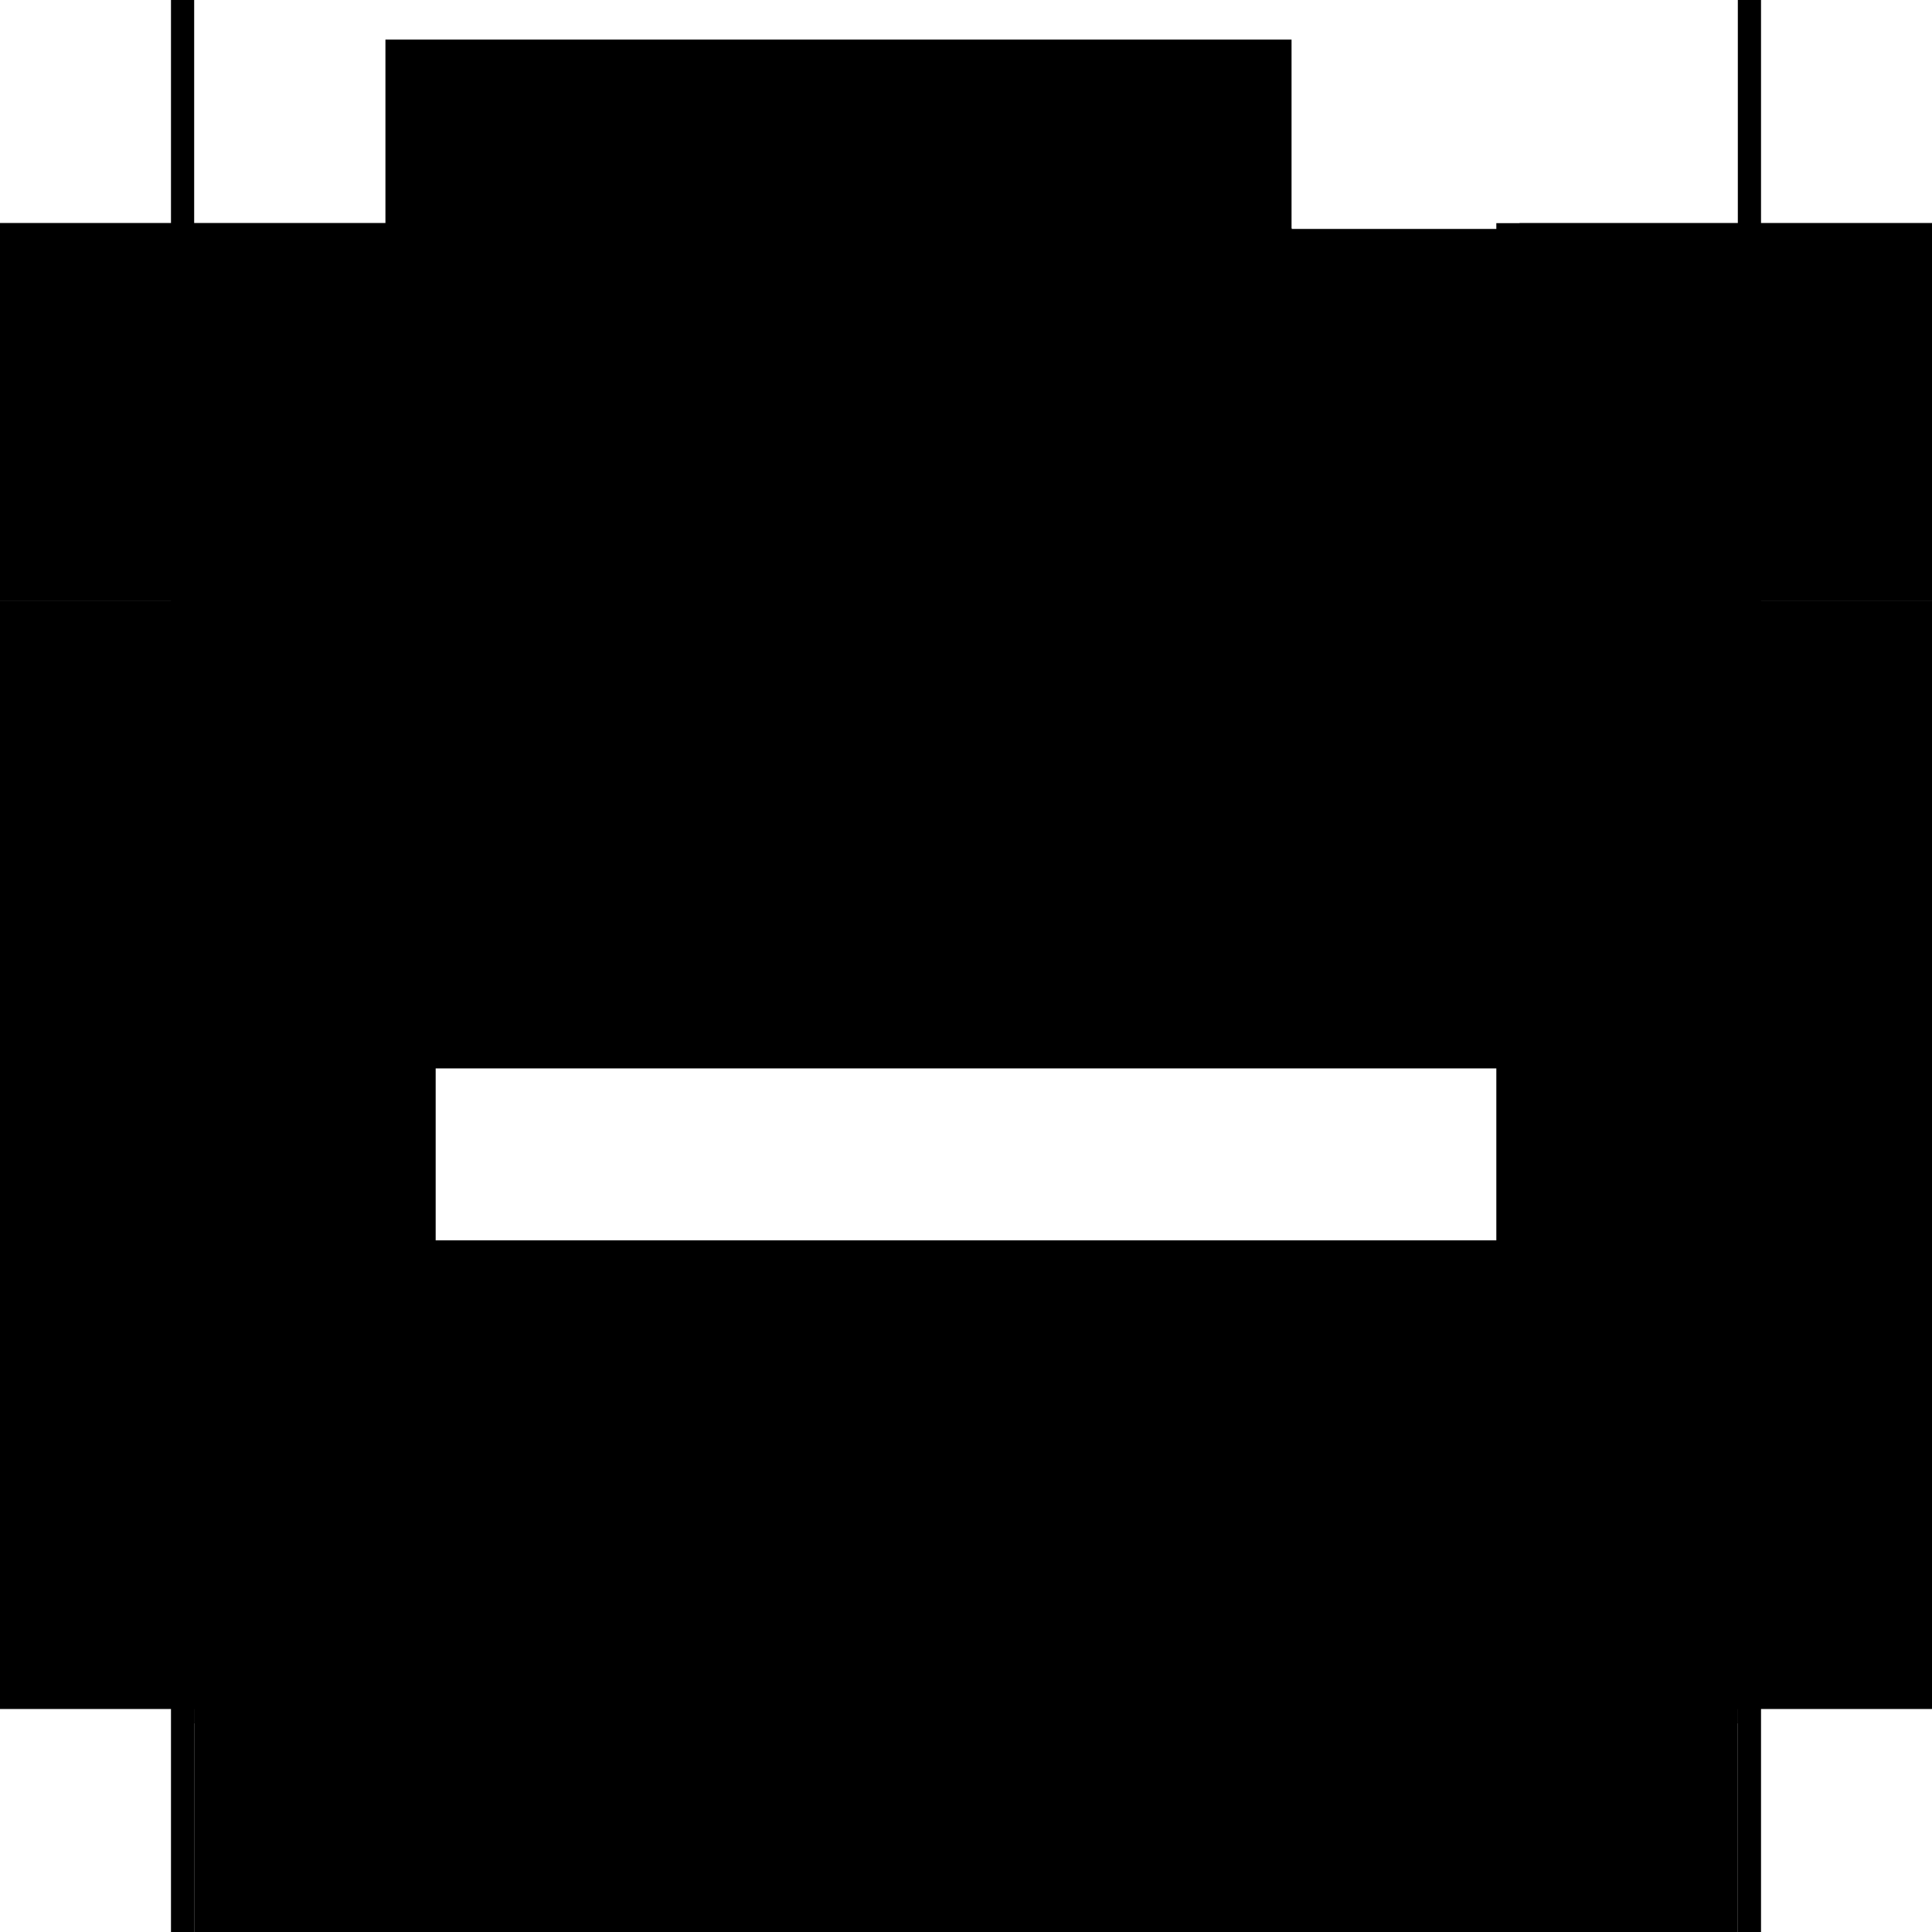 <?xml version="1.0" encoding="utf-8" ?>
<svg xmlns="http://www.w3.org/2000/svg" xmlns:ev="http://www.w3.org/2001/xml-events" xmlns:xlink="http://www.w3.org/1999/xlink" baseProfile="full" height="100%" version="1.1" viewBox="-1,-1,2,2" width="100%">
  <defs>
    <style type="text/css"><![CDATA[.vectorEffectClass {vector-effect: non-scaling-stroke;}]]></style>
  </defs>
  <line class="vectorEffectClass" fill="none" stroke="black" stroke-width="0.5" x1="-0.799" x2="0.799" y1="0.769" y2="0.769"/>
  <line class="vectorEffectClass" fill="none" stroke="black" stroke-width="0.5" x1="-0.799" x2="0.799" y1="0.534" y2="0.534"/>
  <line class="vectorEffectClass" fill="none" stroke="black" stroke-width="0.5" x1="-0.799" x2="0.799" y1="-0.144" y2="-0.144"/>
  <line class="vectorEffectClass" fill="none" stroke="black" stroke-width="0.5" x1="-0.799" x2="0.799" y1="-0.378" y2="-0.378"/>
  <line class="vectorEffectClass" fill="none" stroke="black" stroke-width="0.5" x1="-0.799" x2="0.799" y1="-0.513" y2="-0.513"/>
  <line class="vectorEffectClass" fill="none" stroke="black" stroke-width="0.5" x1="-0.823" x2="-0.823" y1="0.769" y2="-0.378"/>
  <line class="vectorEffectClass" fill="none" stroke="black" stroke-width="0.5" x1="0.823" x2="0.823" y1="0.769" y2="-0.378"/>
  <line class="vectorEffectClass" fill="none" stroke="black" stroke-width="0.5" x1="-0.601" x2="0.337" y1="-0.514" y2="-0.514"/>
  <line class="vectorEffectClass" fill="none" stroke="black" stroke-width="0.5" x1="-0.601" x2="0.337" y1="-0.709" y2="-0.709"/>
  <line class="vectorEffectClass" fill="none" stroke="black" stroke-width="0.5" x1="-0.799" x2="-0.799" y1="0.534" y2="-0.144"/>
  <line class="vectorEffectClass" fill="none" stroke="black" stroke-width="0.5" x1="0.799" x2="0.799" y1="0.534" y2="-0.144"/>
  <line class="vectorEffectClass" fill="none" stroke="black" stroke-width="0.5" x1="-0.823" x2="-0.823" y1="-0.378" y2="-0.769"/>
  <line class="vectorEffectClass" fill="none" stroke="black" stroke-width="0.5" x1="0.823" x2="0.823" y1="-0.378" y2="-0.769"/>
  <line class="vectorEffectClass" fill="none" stroke="black" stroke-width="0.5" x1="-0.799" x2="-0.799" y1="-0.513" y2="-0.769"/>
  <line class="vectorEffectClass" fill="none" stroke="black" stroke-width="0.5" x1="0.799" x2="0.799" y1="-0.513" y2="-0.769"/>
  <line class="vectorEffectClass" fill="none" stroke="black" stroke-width="0.5" x1="-0.799" x2="-0.799" y1="0.769" y2="0.534"/>
  <line class="vectorEffectClass" fill="none" stroke="black" stroke-width="0.5" x1="0.799" x2="0.799" y1="0.769" y2="0.534"/>
  <line class="vectorEffectClass" fill="none" stroke="black" stroke-width="0.5" x1="-0.799" x2="-0.799" y1="-0.144" y2="-0.378"/>
  <line class="vectorEffectClass" fill="none" stroke="black" stroke-width="0.5" x1="0.799" x2="0.799" y1="-0.144" y2="-0.378"/>
  <line class="vectorEffectClass" fill="none" stroke="black" stroke-width="0.5" x1="-0.601" x2="-0.601" y1="-0.514" y2="-0.709"/>
  <line class="vectorEffectClass" fill="none" stroke="black" stroke-width="0.5" x1="0.337" x2="0.337" y1="-0.514" y2="-0.709"/>
  <line class="vectorEffectClass" fill="none" stroke="black" stroke-width="0.5" x1="-0.799" x2="-0.799" y1="-0.378" y2="-0.513"/>
  <line class="vectorEffectClass" fill="none" stroke="black" stroke-width="0.5" x1="0.799" x2="0.799" y1="-0.378" y2="-0.513"/>
  <line class="vectorEffectClass" fill="none" stroke="black" stroke-width="0.5" x1="-0.823" x2="-0.799" y1="0.769" y2="0.769"/>
  <line class="vectorEffectClass" fill="none" stroke="black" stroke-width="0.5" x1="-0.823" x2="-0.799" y1="-0.378" y2="-0.378"/>
  <line class="vectorEffectClass" fill="none" stroke="black" stroke-width="0.5" x1="-0.823" x2="-0.799" y1="-0.769" y2="-0.769"/>
  <line class="vectorEffectClass" fill="none" stroke="black" stroke-width="0.5" x1="0.799" x2="0.823" y1="0.769" y2="0.769"/>
  <line class="vectorEffectClass" fill="none" stroke="black" stroke-width="0.5" x1="0.799" x2="0.823" y1="-0.378" y2="-0.378"/>
  <line class="vectorEffectClass" fill="none" stroke="black" stroke-width="0.5" x1="0.799" x2="0.823" y1="-0.769" y2="-0.769"/>
  <line class="vectorEffectClass" fill="none" stroke="black" stroke-dasharray="5.0 5.0" stroke-width="0.5" x1="-0.798" x2="0.798" y1="-0.419" y2="-0.419"/>
  <line class="vectorEffectClass" fill="none" stroke="black" stroke-dasharray="5.0 5.0" stroke-width="0.5" x1="-0.798" x2="0.798" y1="-0.433" y2="-0.433"/>
  <line class="vectorEffectClass" fill="none" stroke="black" stroke-dasharray="5.0 5.0" stroke-width="0.5" x1="-0.798" x2="-0.798" y1="-0.419" y2="-0.433"/>
  <line class="vectorEffectClass" fill="none" stroke="black" stroke-dasharray="5.0 5.0" stroke-width="0.5" x1="0.798" x2="0.798" y1="-0.419" y2="-0.433"/>
</svg>
